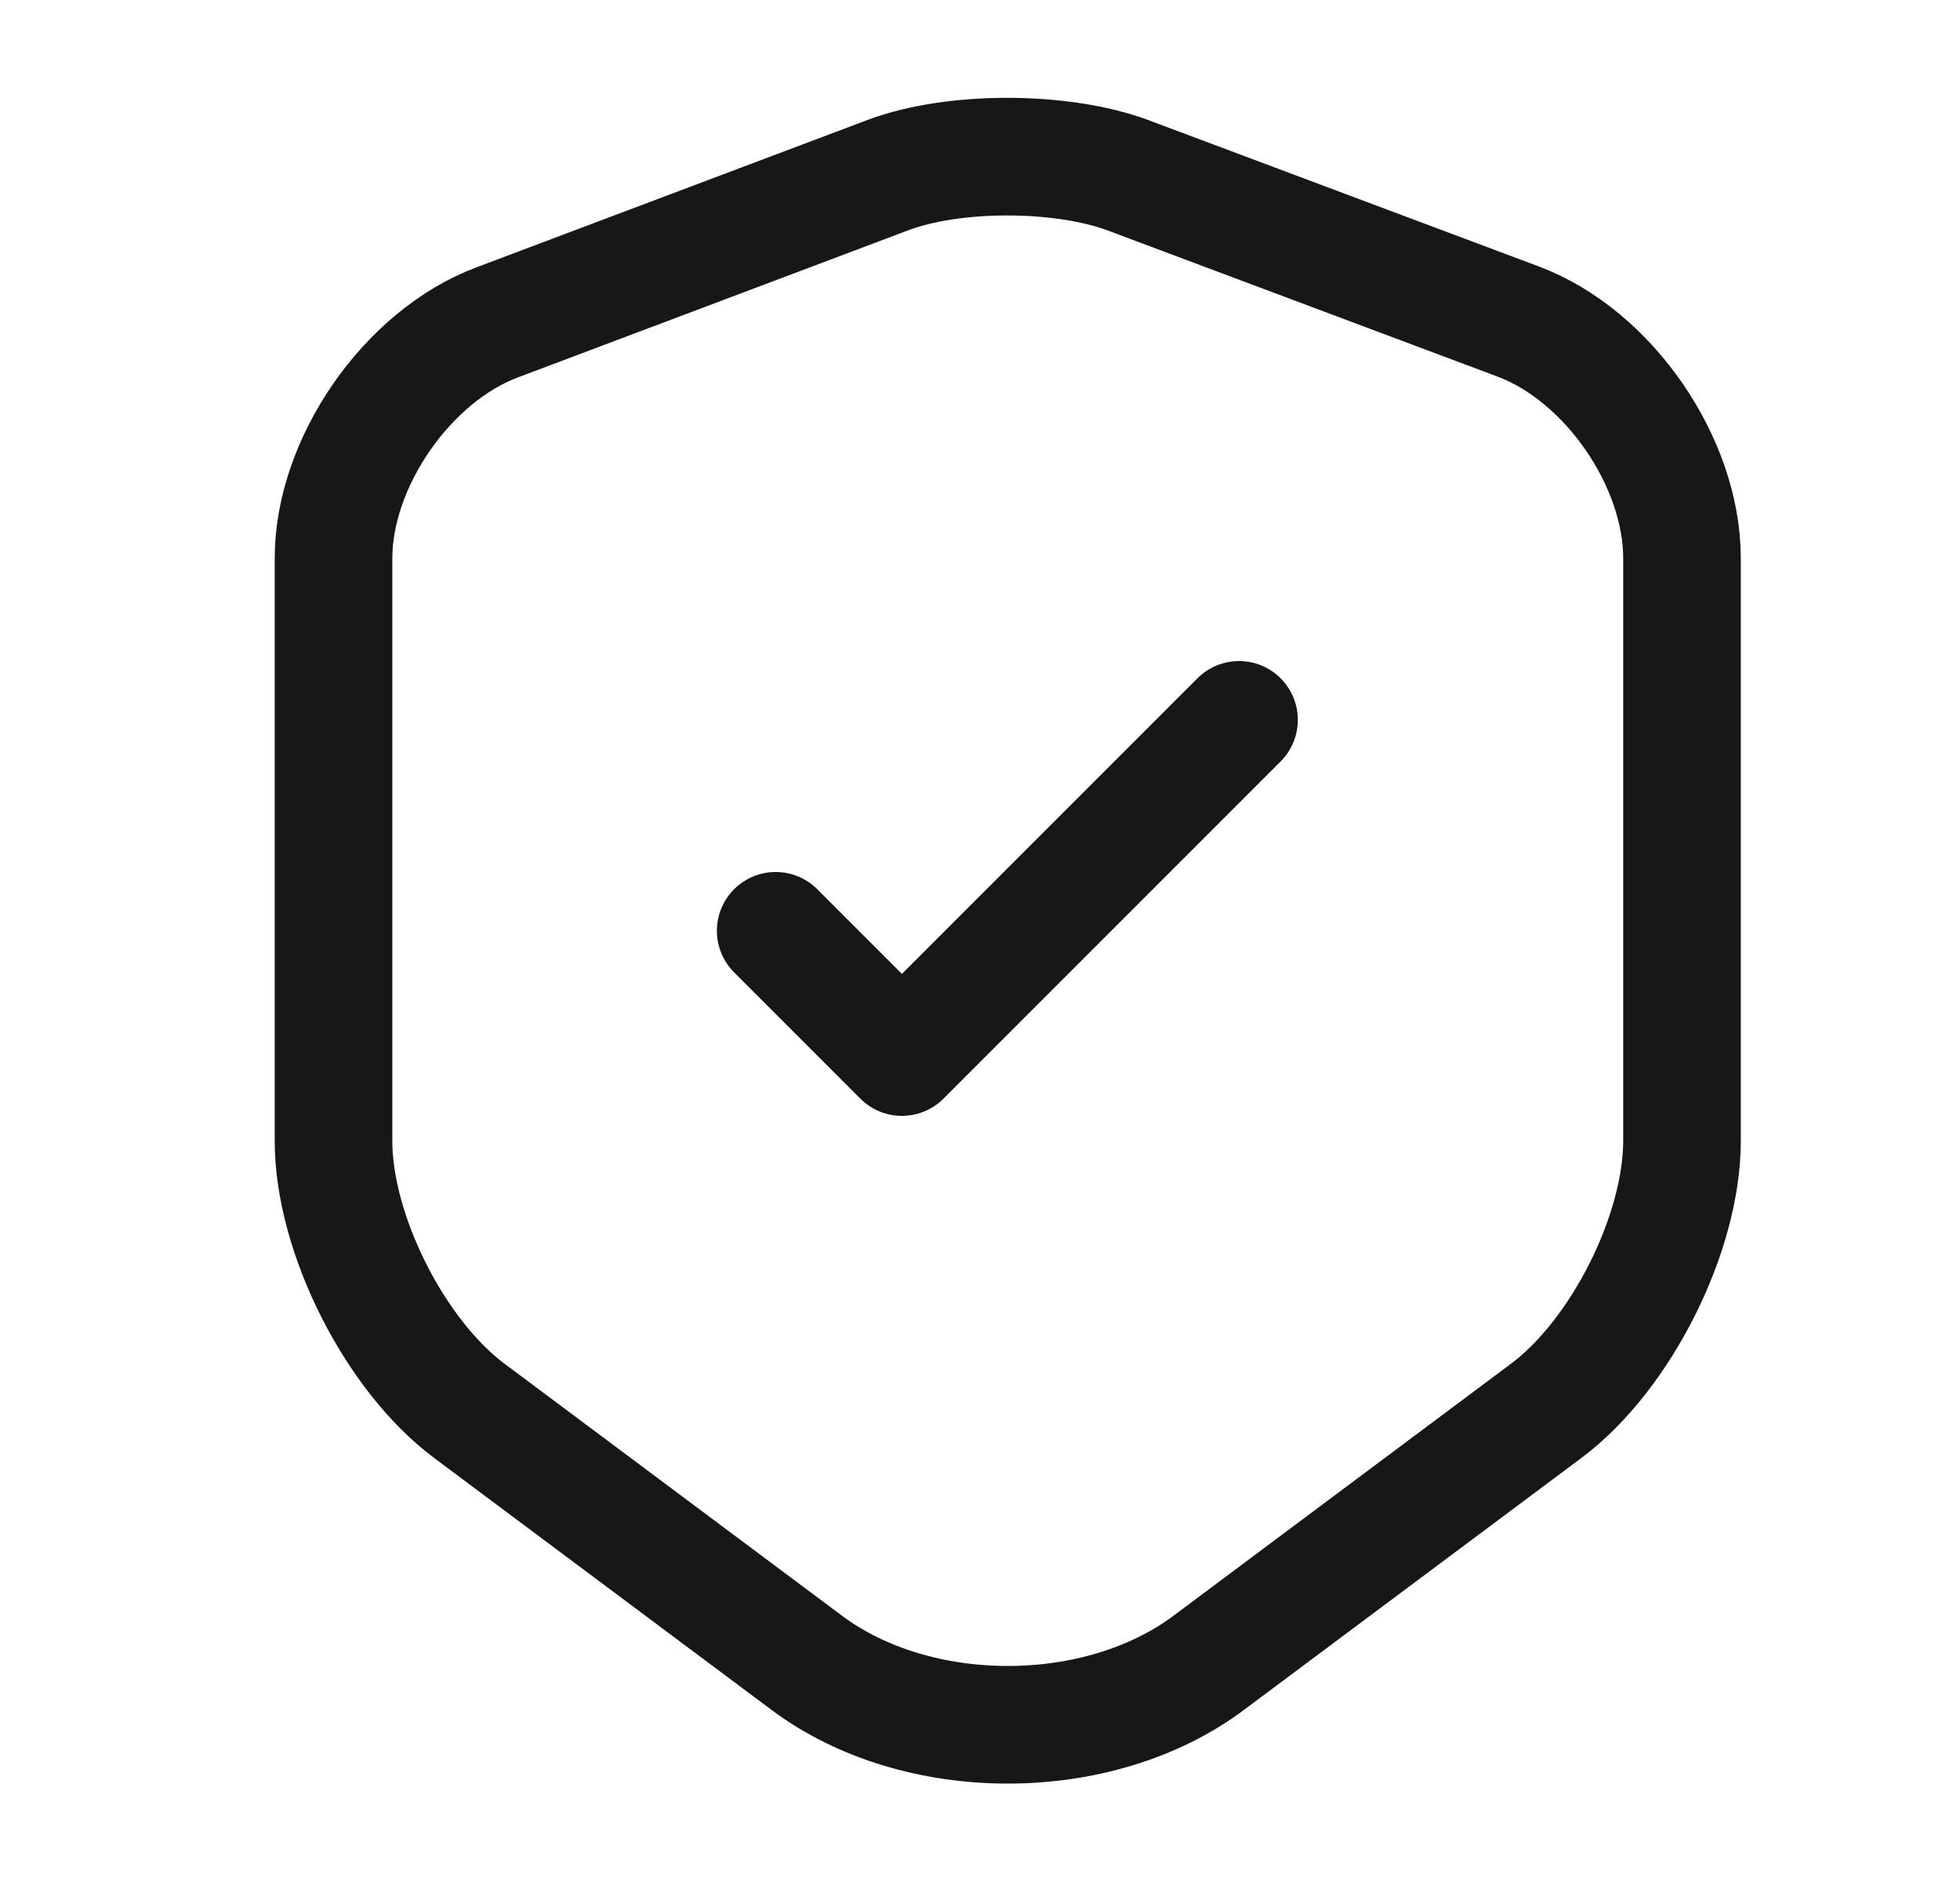 <svg width="25" height="24" viewBox="0 0 25 24" fill="none" xmlns="http://www.w3.org/2000/svg">
<path d="M11.334 2.23L6.344 4.11C5.194 4.54 4.254 5.9 4.254 7.12V14.55C4.254 15.73 5.034 17.28 5.984 17.99L10.284 21.2C11.694 22.26 14.014 22.26 15.424 21.2L19.724 17.99C20.674 17.28 21.454 15.73 21.454 14.55V7.12C21.454 5.89 20.514 4.53 19.364 4.1L14.374 2.23C13.524 1.92 12.164 1.92 11.334 2.23Z" stroke="#171717" stroke-width="1.5" stroke-linecap="round" stroke-linejoin="round"/>
<path d="M9.894 11.87L11.504 13.48L15.804 9.18" stroke="#171717" stroke-width="1.5" stroke-linecap="round" stroke-linejoin="round"/>
</svg>
